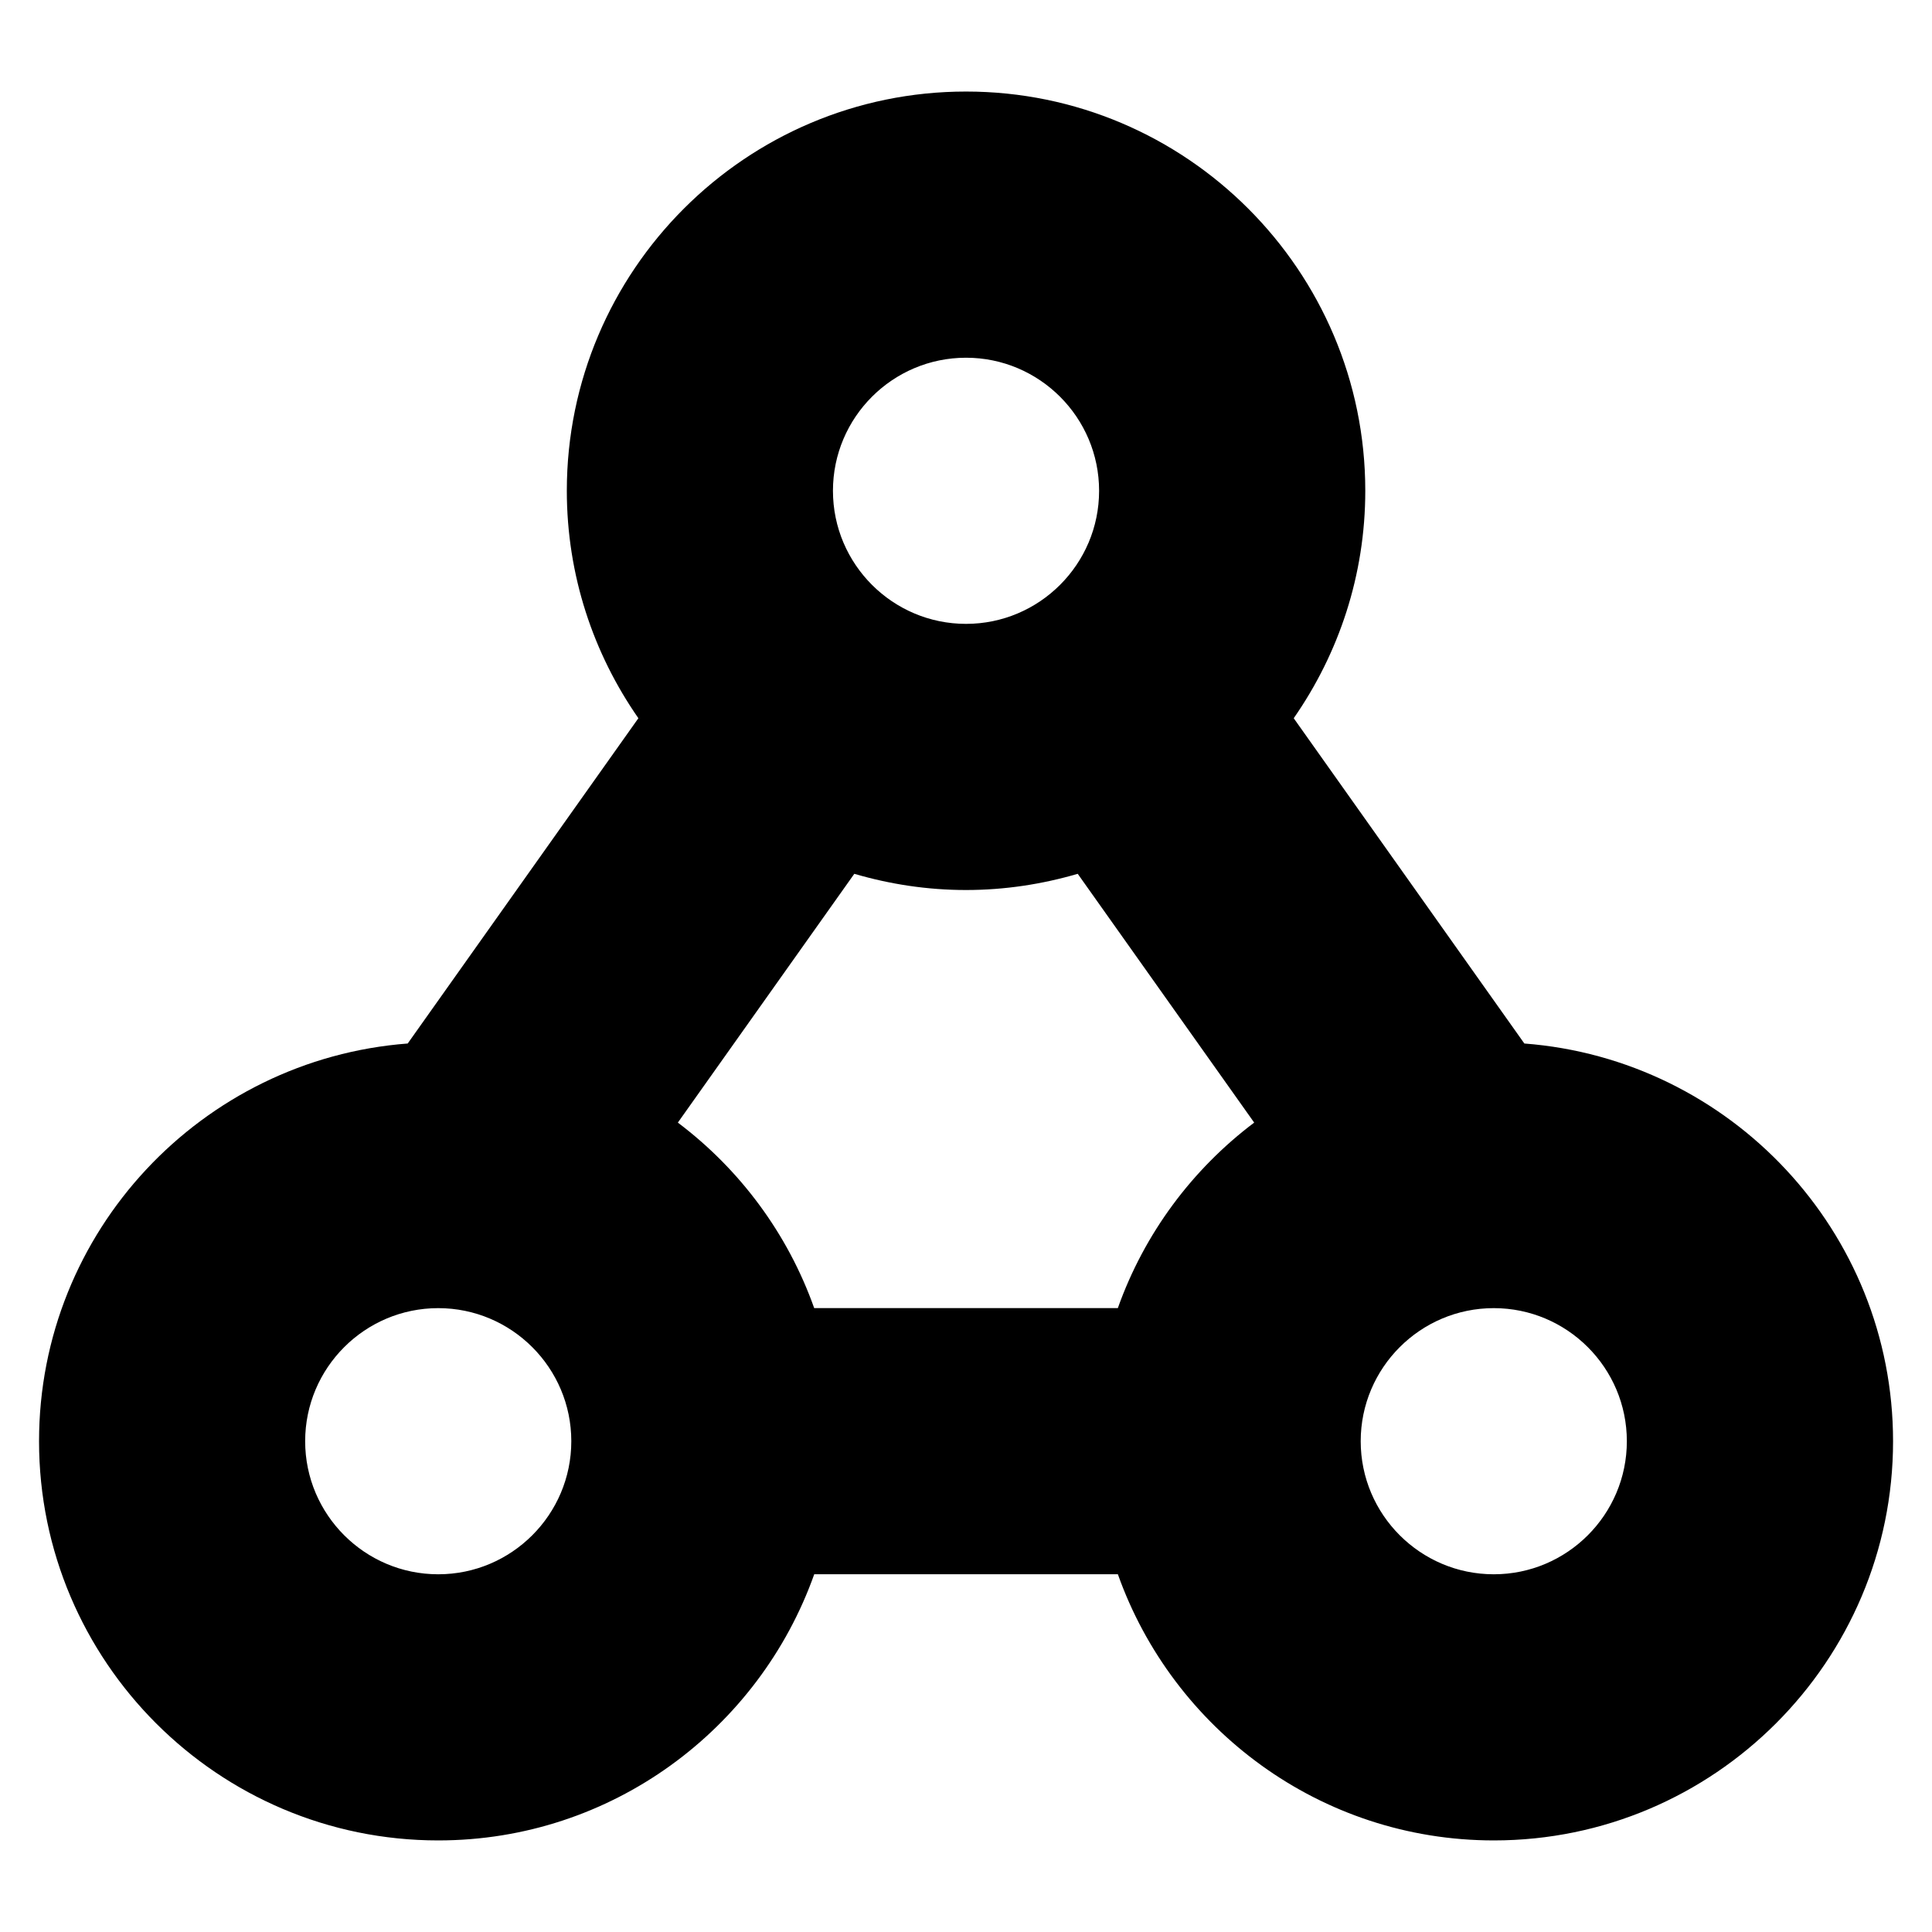 <?xml version="1.0" encoding="UTF-8"?>
<!-- Uploaded to: SVG Repo, www.svgrepo.com, Generator: SVG Repo Mixer Tools -->
<svg fill="#000000" width="800px" height="800px" version="1.1" viewBox="144 144 512 512" xmlns="http://www.w3.org/2000/svg">
 <path d="m547.97 420.54-61.121-86.203c11.922-17.121 18.965-37.887 18.965-60.277 0-58.34-47.457-105.8-105.8-105.8-58.34 0-105.8 47.457-105.8 105.8 0 22.398 7.043 43.156 18.965 60.277l-61.133 86.203c-54.551 4.16-97.699 49.777-97.699 105.39 0 58.34 47.457 105.8 105.8 105.8 45.957 0 85.055-29.512 99.633-70.535h80.469c14.57 41.02 53.664 70.535 99.633 70.535 58.34 0 105.8-47.457 105.8-105.8-0.012-55.609-43.148-101.22-97.711-105.39zm-107.73 70.121h-80.469c-7.012-19.75-19.699-36.77-36.133-49.16l46.762-65.93c9.41 2.75 19.316 4.293 29.605 4.293s20.203-1.543 29.605-4.293l46.762 65.93c-16.434 12.391-29.121 29.41-36.133 49.16zm-40.234-251.86c19.445 0 35.266 15.82 35.266 35.266 0 19.445-15.82 35.266-35.266 35.266s-35.266-15.82-35.266-35.266c-0.004-19.445 15.816-35.266 35.266-35.266zm-139.87 322.4c-19.445 0-35.266-15.82-35.266-35.266 0-19.445 15.82-35.266 35.266-35.266 19.445 0 35.266 15.82 35.266 35.266 0 19.445-15.82 35.266-35.266 35.266zm279.73 0c-19.445 0-35.266-15.82-35.266-35.266 0-19.445 15.82-35.266 35.266-35.266 19.445 0 35.266 15.82 35.266 35.266 0 19.445-15.82 35.266-35.266 35.266z"/>
</svg>